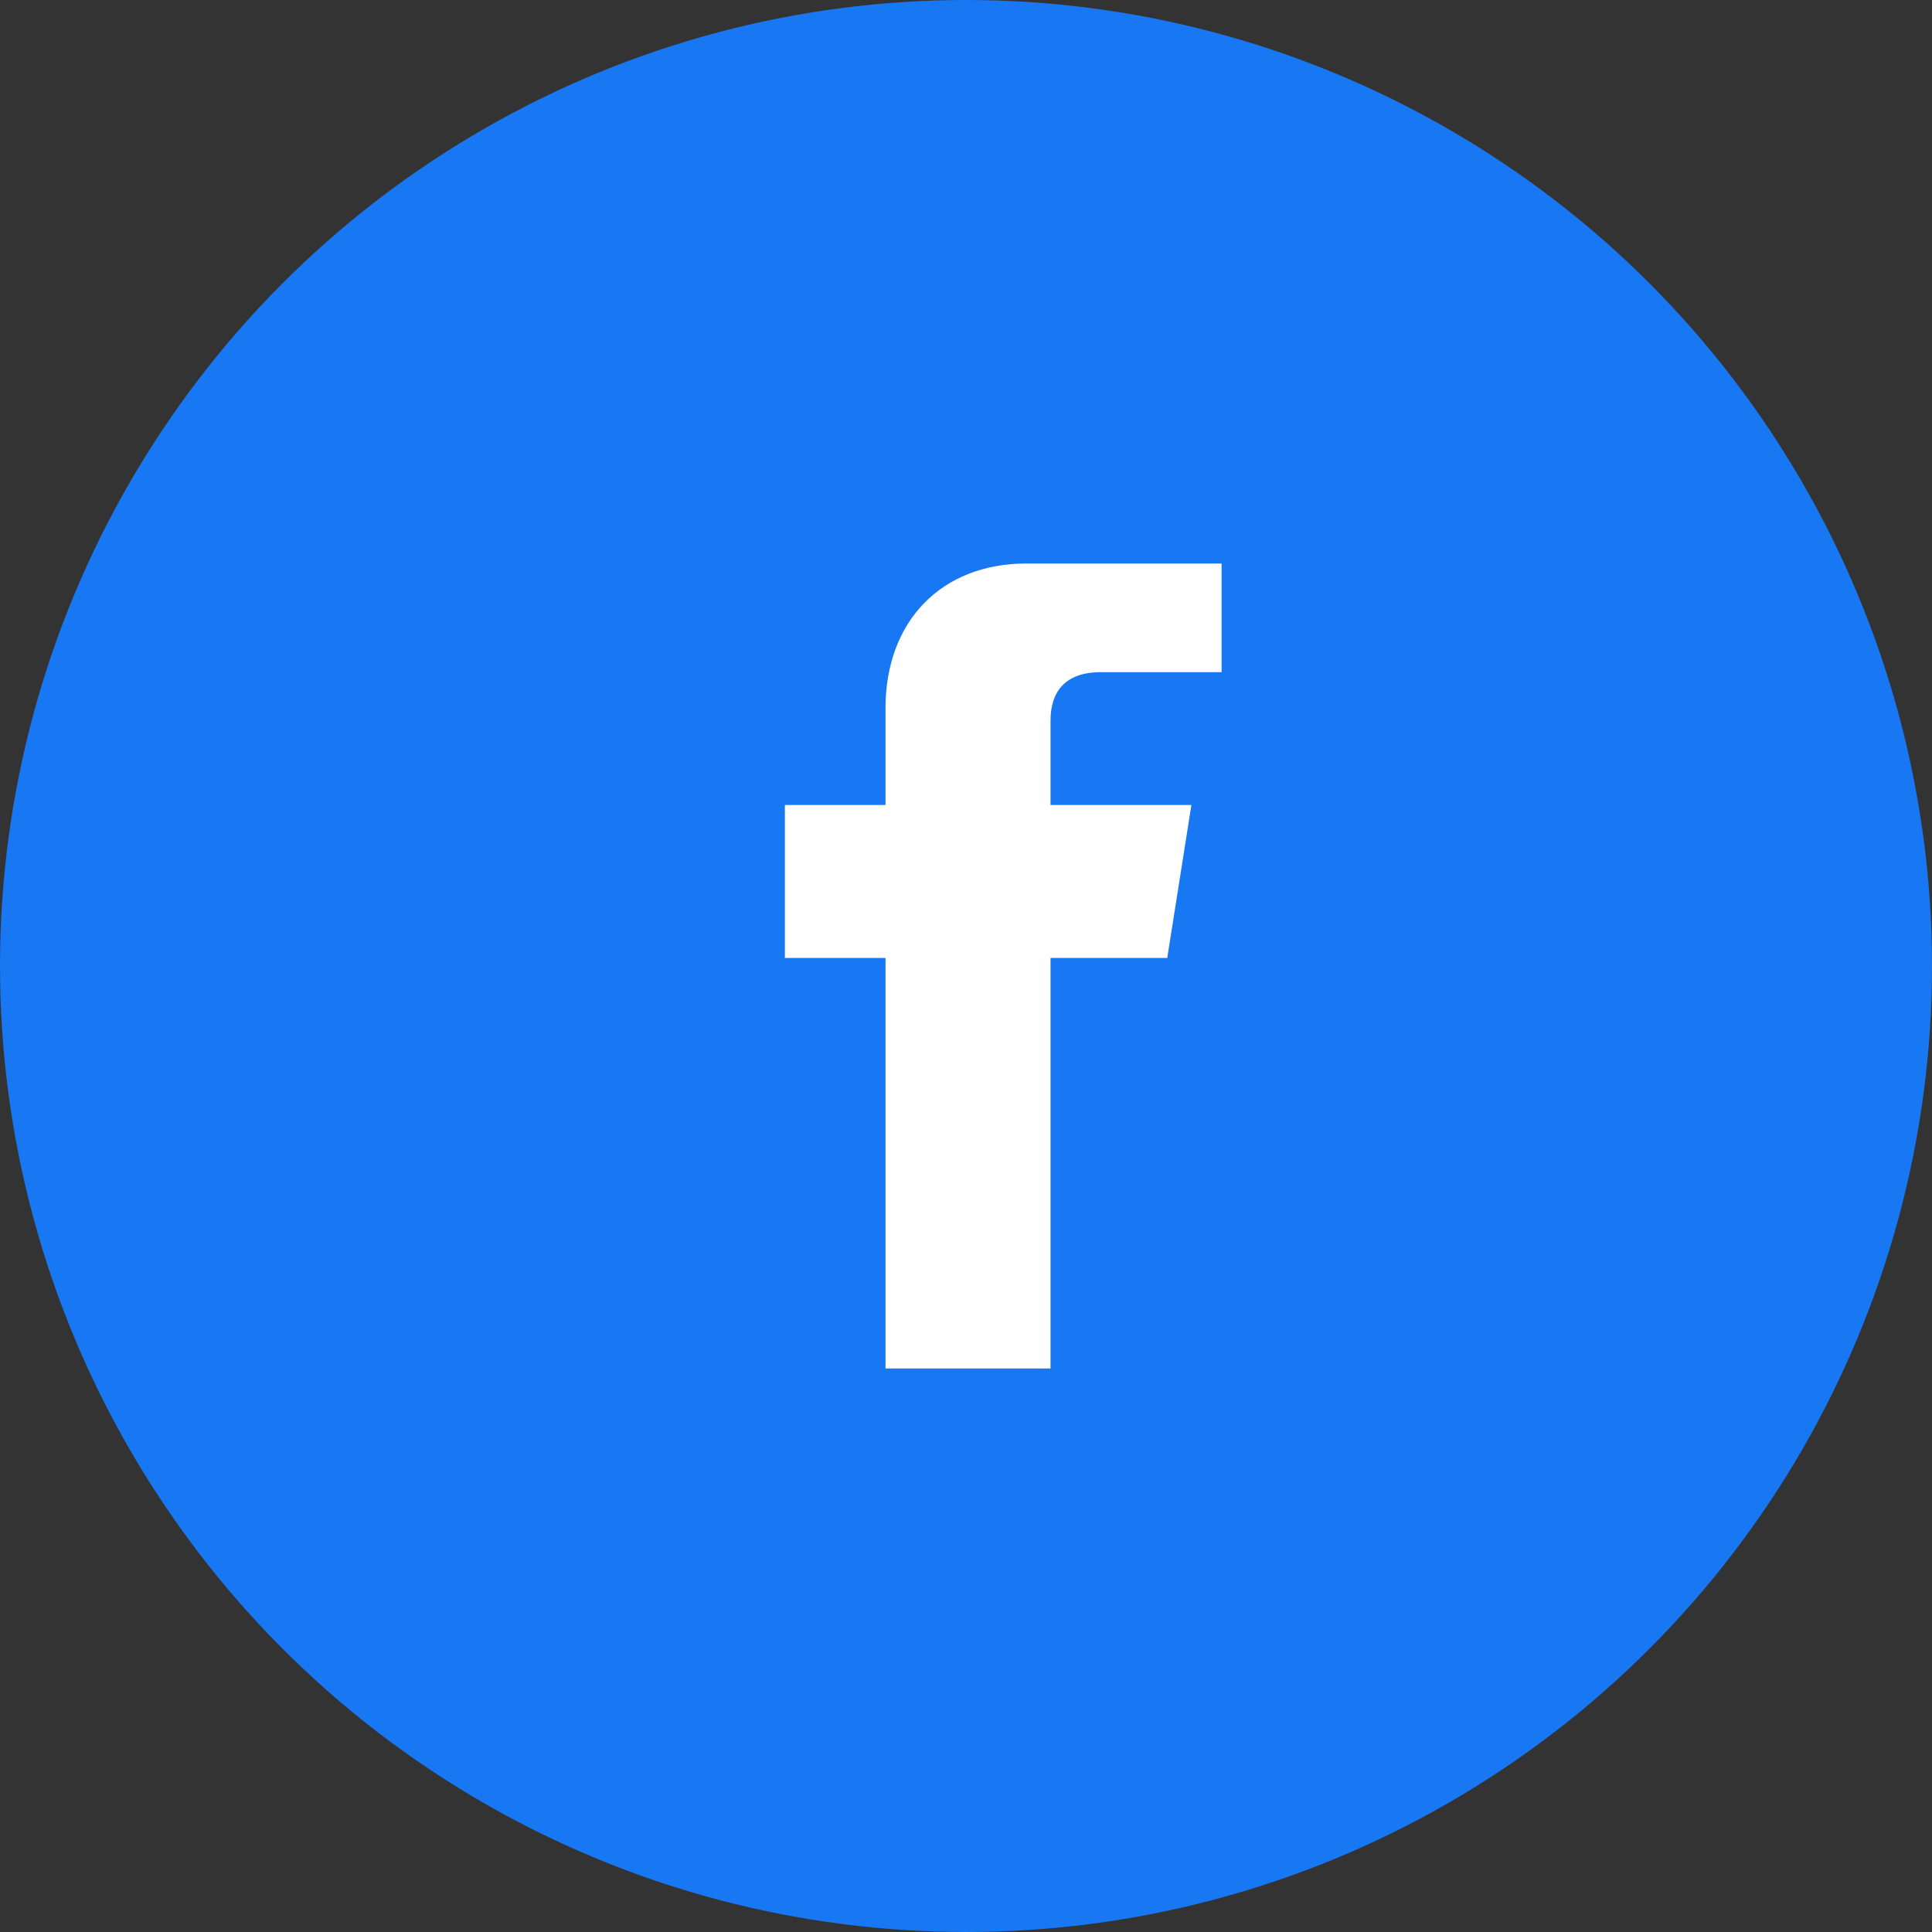 <?xml version="1.0" encoding="UTF-8"?>
<svg
    xmlns="http://www.w3.org/2000/svg"
    width="48"
    height="48"
    viewBox="0 0 48 48"
    role="img"
    aria-label="Facebook icon"
>
  <rect x="0" y="0" width="48" height="48" fill="#333333" stroke="none"/>
  <!-- Background circle -->
  <circle cx="24" cy="24" r="24" fill="#1877F2" />

  <!-- "f" logo -->
  <path
  fill="#FFFFFF"
  transform="translate(0.5,0)"
  d="M26.8 14H25c-2.09 0-3.5 1.41-3.5 3.6v2.4H19v3.8h2.5V34h4.1V23.8h2.9l0.6-3.8h-3.5v-2.1
     c0-0.7 0.35-1.2 1.25-1.2h3V14h-2.95z"
/>

</svg>
